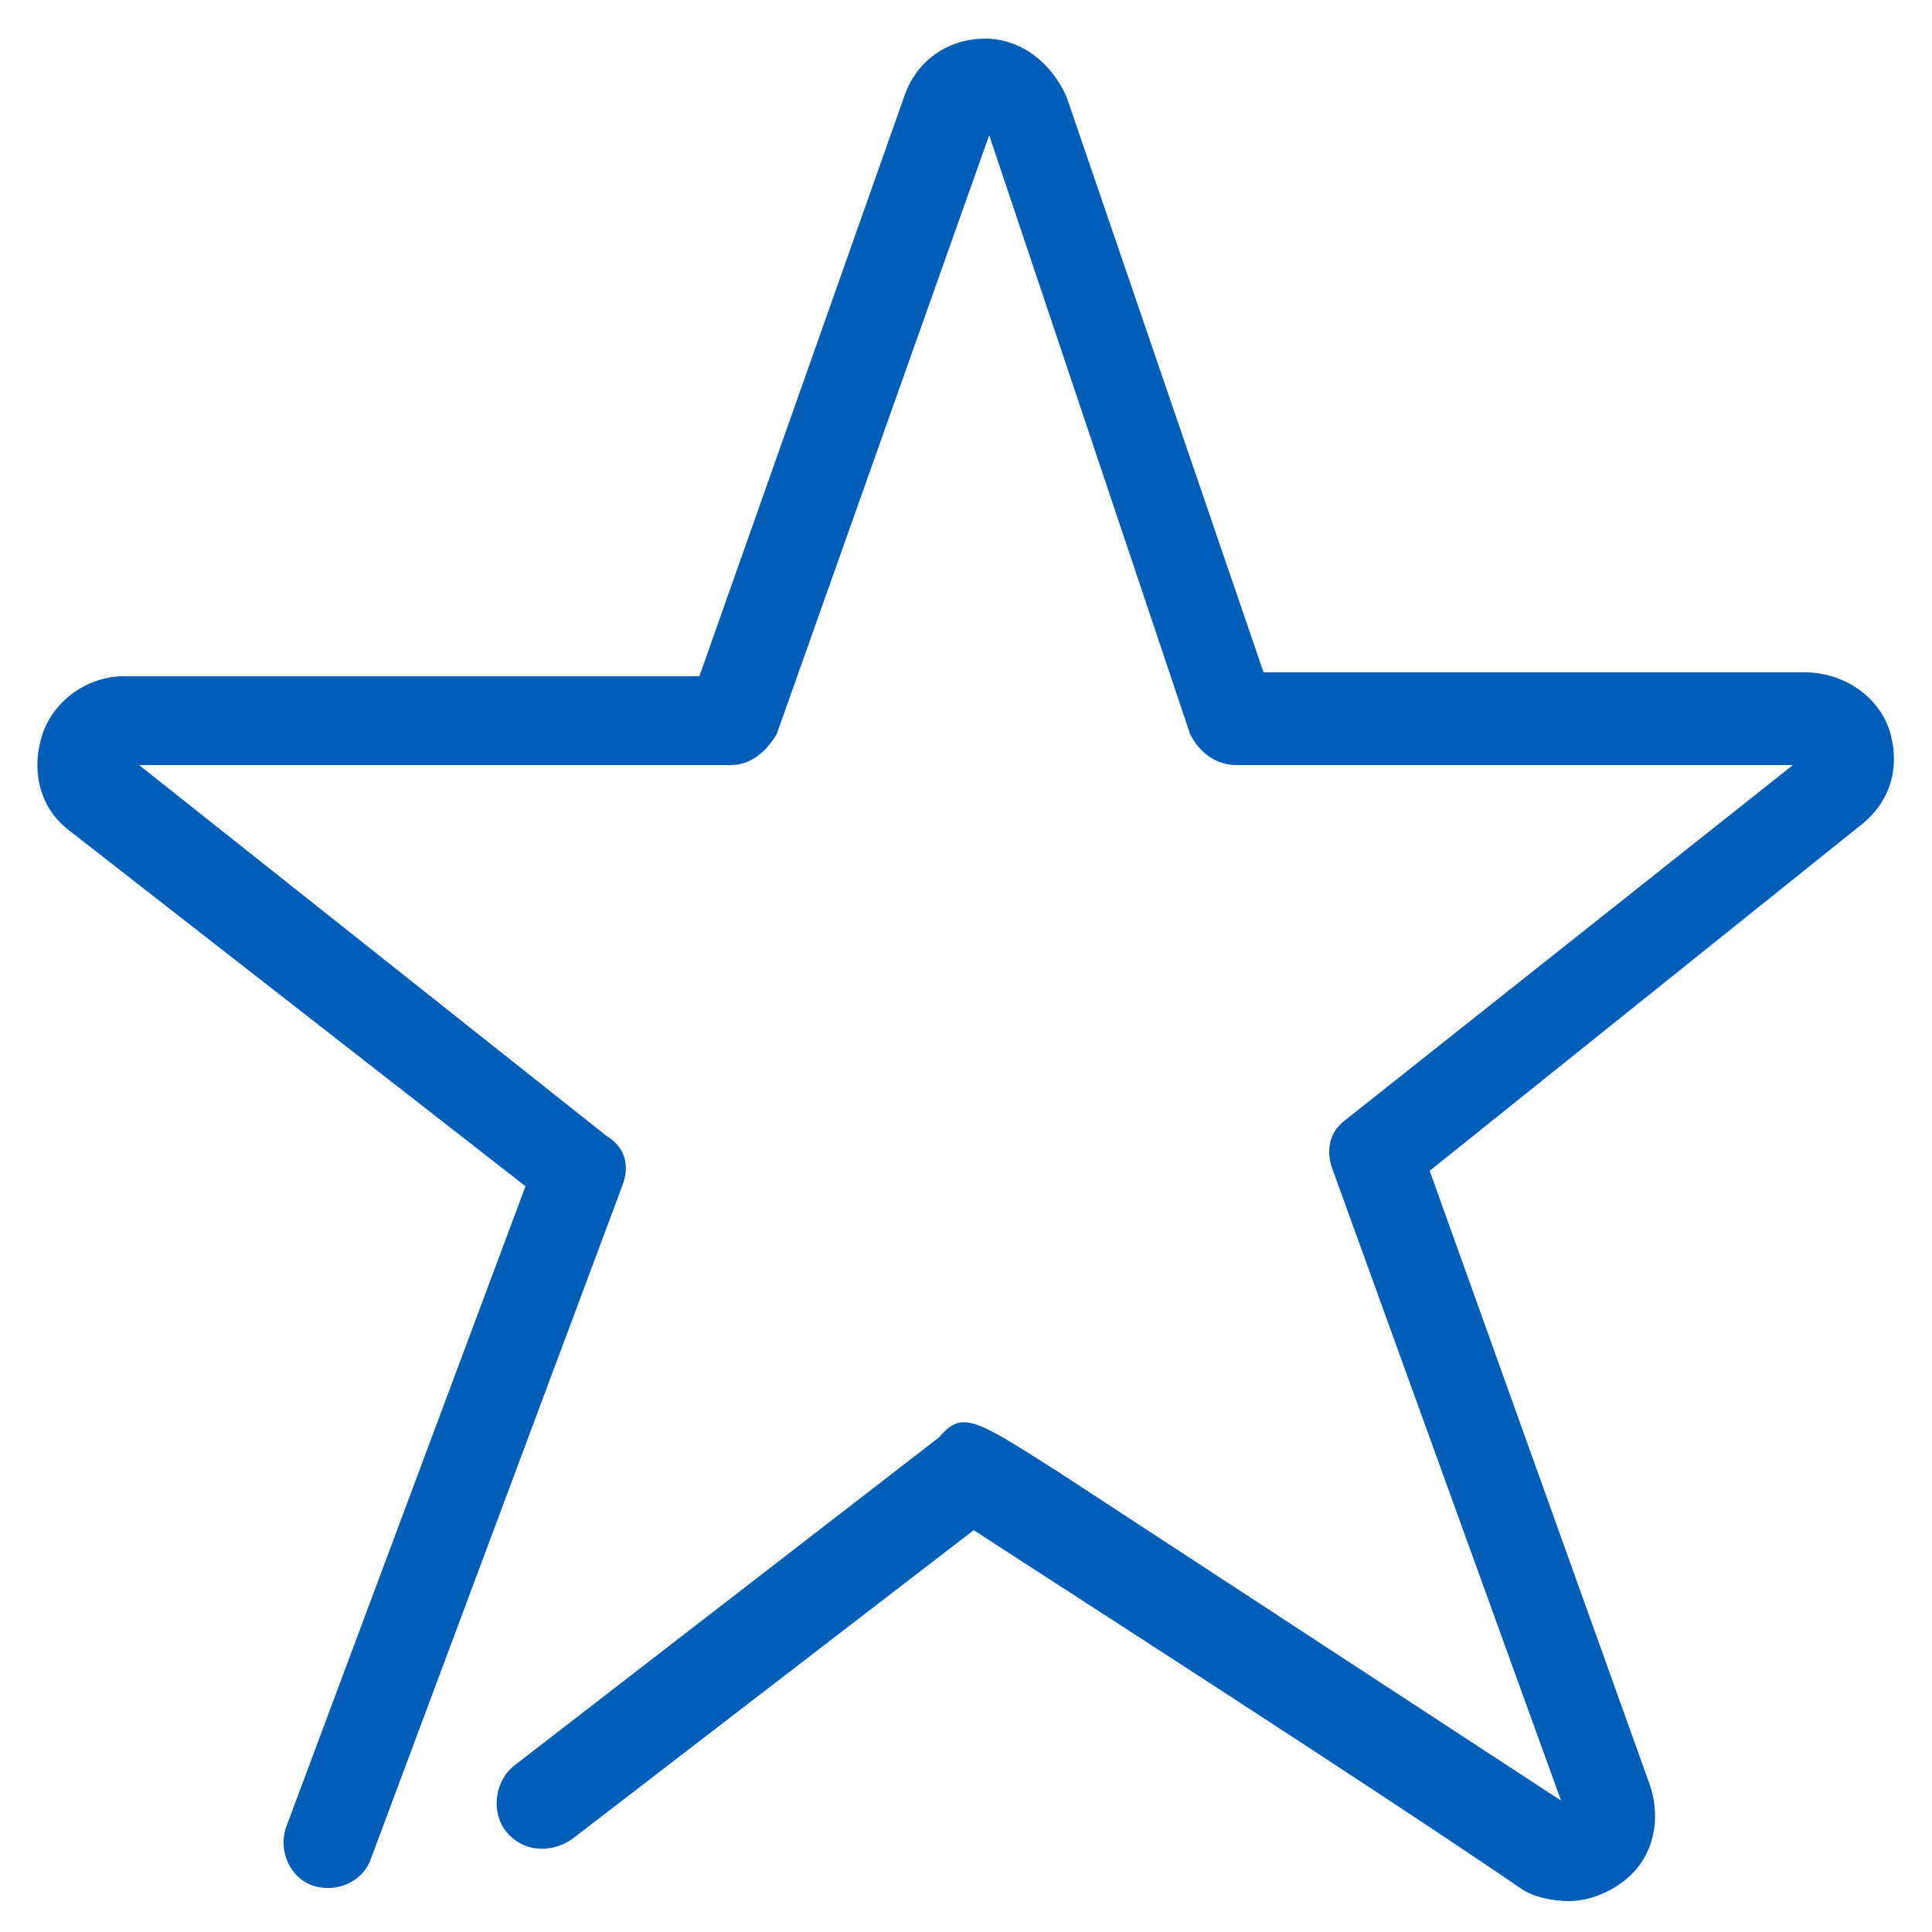 <?xml version="1.0" encoding="utf-8"?>
<!-- Generator: Adobe Illustrator 27.6.1, SVG Export Plug-In . SVG Version: 6.00 Build 0)  -->
<svg version="1.1" id="Layer_1" xmlns="http://www.w3.org/2000/svg" xmlns:xlink="http://www.w3.org/1999/xlink" x="0px" y="0px"
	 viewBox="0 0 50 50" style="enable-background:new 0 0 50 50;" xml:space="preserve">
<style type="text/css">
	.st0{fill:#005EB8;}
</style>
<g>
	<path class="st0" d="M48.9,18.9c-0.3-0.9-1.2-1.5-2.2-1.5h-14L27.6,2.5C27.2,1.6,26.4,1,25.5,1l0,0c-1,0-1.8,0.6-2.1,1.5l-5.3,15
		H3.2c-0.9,0-1.8,0.6-2.1,1.5c-0.3,0.9-0.1,1.9,0.7,2.5l11.8,9.2L7.4,47.3c-0.2,0.6,0.1,1.3,0.7,1.5s1.3-0.1,1.5-0.7l6.5-17.4
		c0.2-0.5,0.1-1-0.4-1.3L3.6,19.8h15.3c0.5,0,0.9-0.3,1.2-0.8l5.5-15.5L30.8,19c0.2,0.4,0.6,0.8,1.2,0.8h14.4l-11.6,9.2
		c-0.4,0.3-0.5,0.8-0.3,1.3l5.9,16.3l-13-8.5c-2.2-1.4-2.5-1.6-3.1-0.9l-11,8.5c-0.5,0.4-0.6,1.2-0.2,1.7c0.4,0.5,1.1,0.6,1.7,0.2
		l10.4-8c2.3,1.5,10.1,6.5,14.2,9.3c0.3,0.2,0.8,0.3,1.2,0.3c0.5,0,1-0.2,1.4-0.5c0.8-0.6,1-1.6,0.7-2.5L37,30.3l11.1-8.9
		C48.9,20.8,49.2,19.9,48.9,18.9"/>
</g>
</svg>
